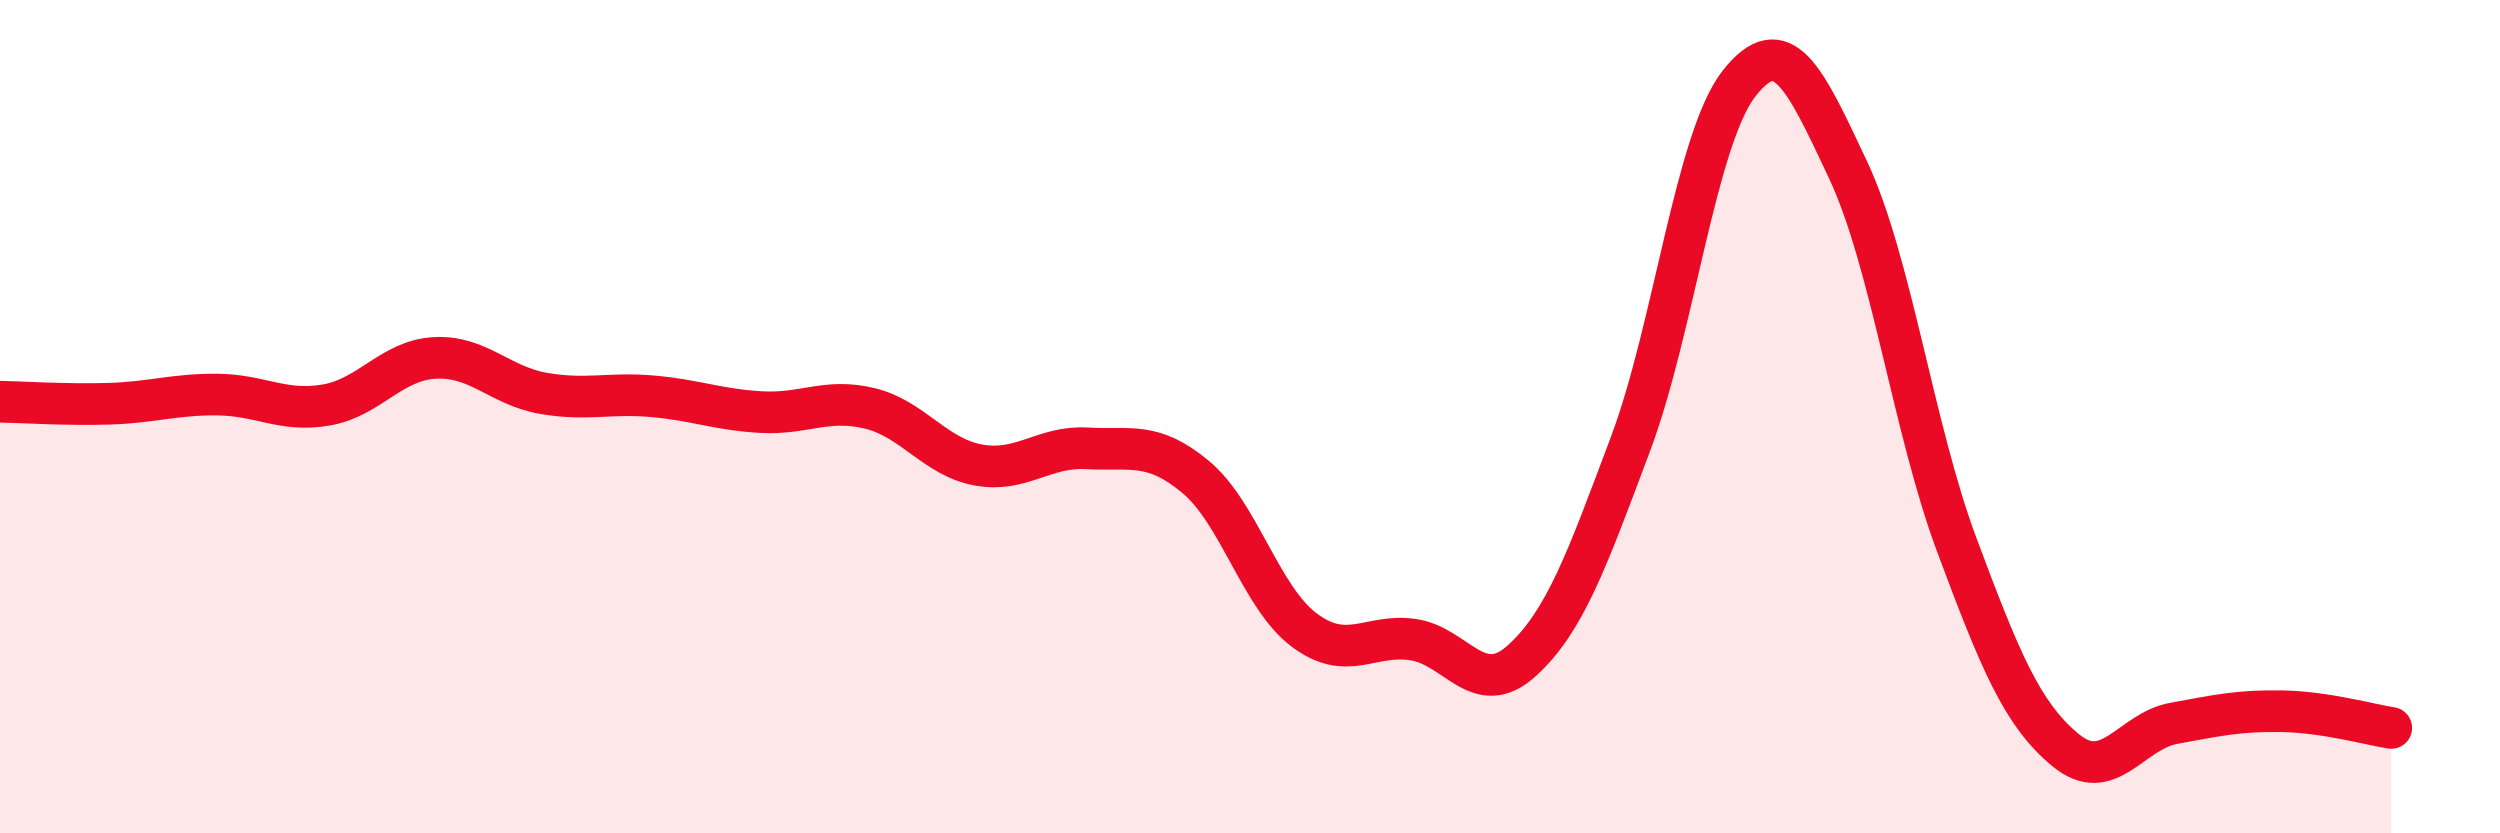 
    <svg width="60" height="20" viewBox="0 0 60 20" xmlns="http://www.w3.org/2000/svg">
      <path
        d="M 0,9.64 C 0.52,9.65 1.57,9.72 2.61,9.69 C 3.65,9.66 4.18,9.46 5.22,9.47 C 6.26,9.48 6.79,9.9 7.83,9.72 C 8.87,9.54 9.39,8.65 10.43,8.59 C 11.47,8.53 12,9.26 13.04,9.44 C 14.08,9.62 14.61,9.42 15.65,9.51 C 16.69,9.6 17.22,9.83 18.26,9.89 C 19.3,9.95 19.83,9.55 20.87,9.8 C 21.91,10.05 22.44,10.97 23.48,11.16 C 24.52,11.35 25.05,10.7 26.09,10.76 C 27.13,10.82 27.66,10.58 28.7,11.45 C 29.74,12.32 30.26,14.34 31.3,15.12 C 32.34,15.9 32.87,15.2 33.91,15.35 C 34.95,15.5 35.48,16.8 36.52,15.86 C 37.56,14.92 38.09,13.43 39.13,10.66 C 40.17,7.89 40.7,3.32 41.74,2 C 42.78,0.68 43.31,1.86 44.35,4.07 C 45.39,6.28 45.92,10.28 46.96,13.07 C 48,15.86 48.53,17.14 49.57,18 C 50.61,18.86 51.13,17.55 52.17,17.36 C 53.21,17.17 53.74,17.05 54.78,17.07 C 55.82,17.09 56.87,17.39 57.39,17.47L57.39 20L0 20Z"
        fill="#EB0A25"
        opacity="0.1"
        stroke-linecap="round"
        stroke-linejoin="round"
      />
      <path
        d="M 0,9.64 C 0.52,9.65 1.57,9.72 2.61,9.69 C 3.65,9.66 4.18,9.46 5.22,9.47 C 6.26,9.48 6.79,9.9 7.83,9.72 C 8.87,9.54 9.39,8.65 10.43,8.59 C 11.47,8.53 12,9.26 13.04,9.44 C 14.08,9.62 14.61,9.42 15.65,9.51 C 16.69,9.6 17.22,9.83 18.26,9.89 C 19.3,9.95 19.83,9.55 20.87,9.8 C 21.91,10.05 22.44,10.97 23.48,11.16 C 24.52,11.35 25.05,10.7 26.09,10.76 C 27.13,10.82 27.66,10.58 28.7,11.45 C 29.74,12.32 30.26,14.34 31.3,15.12 C 32.34,15.9 32.87,15.2 33.91,15.35 C 34.95,15.5 35.48,16.8 36.52,15.86 C 37.56,14.92 38.09,13.43 39.13,10.66 C 40.17,7.89 40.7,3.32 41.74,2 C 42.78,0.68 43.31,1.86 44.35,4.07 C 45.39,6.28 45.92,10.28 46.96,13.07 C 48,15.86 48.53,17.14 49.57,18 C 50.61,18.86 51.13,17.55 52.17,17.36 C 53.21,17.17 53.74,17.05 54.78,17.07 C 55.82,17.09 56.87,17.39 57.39,17.47"
        stroke="#EB0A25"
        stroke-width="1"
        fill="none"
        stroke-linecap="round"
        stroke-linejoin="round"
      />
    </svg>
  